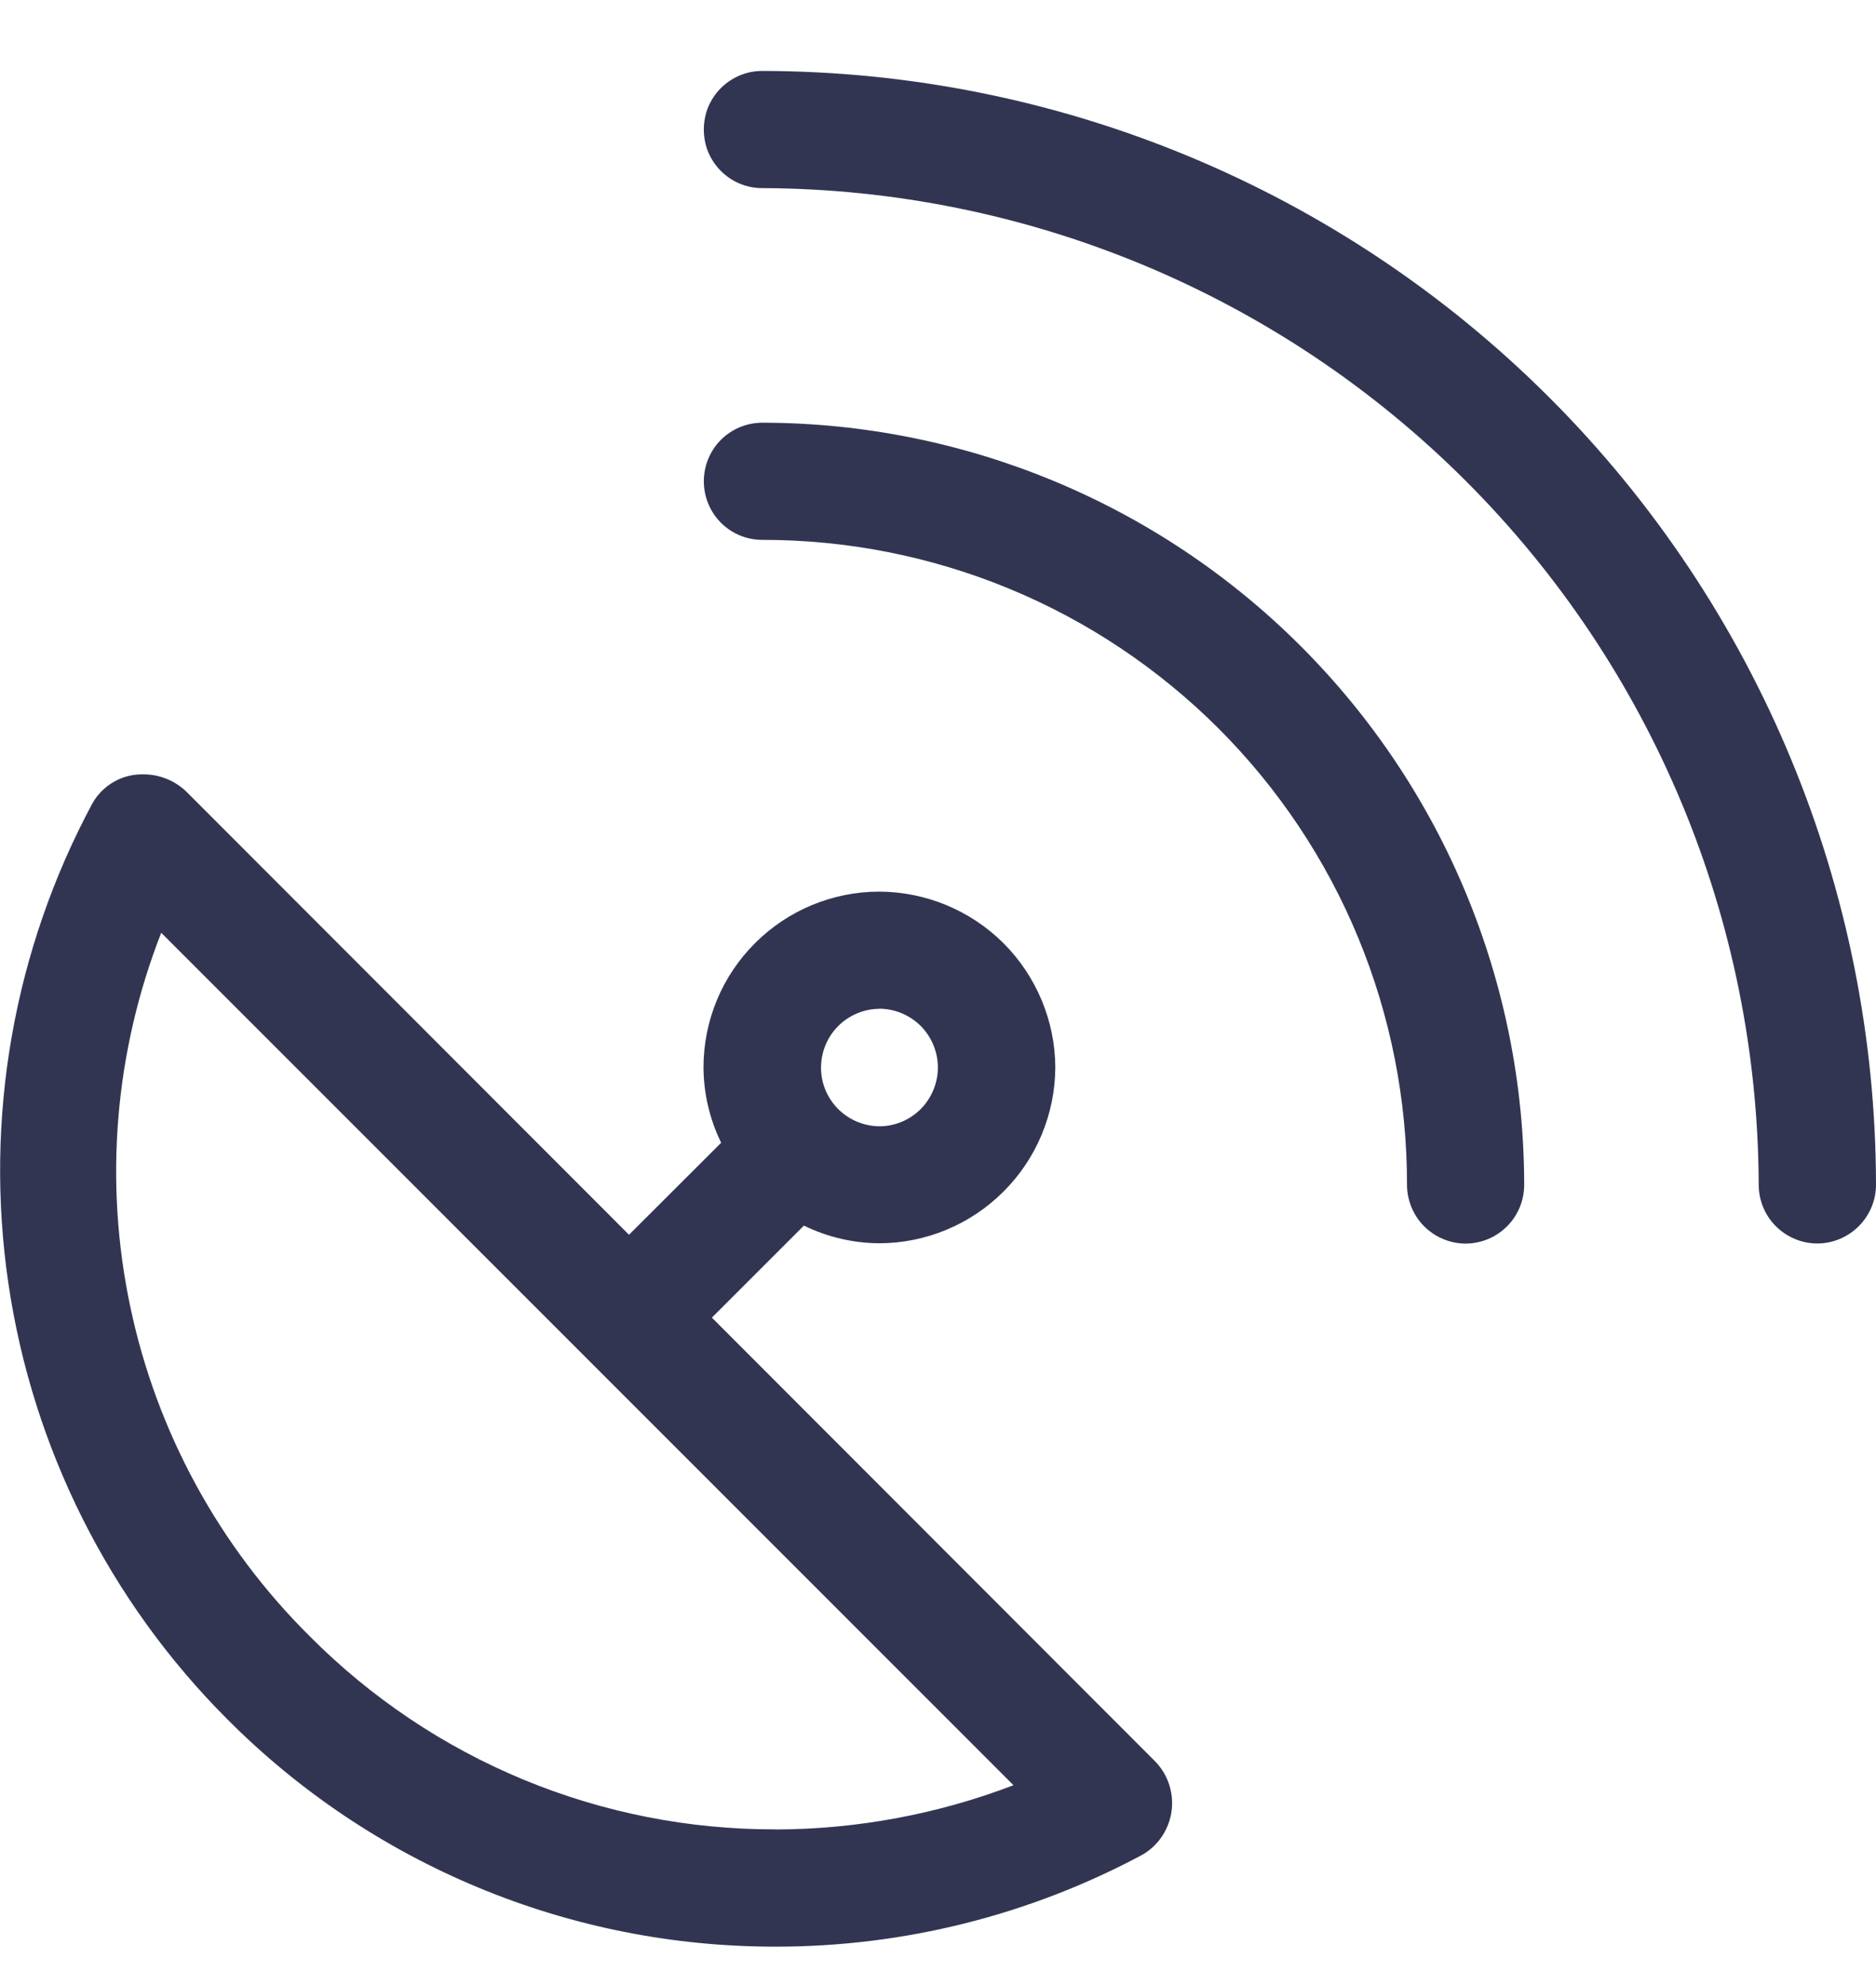 <?xml version="1.0" encoding="UTF-8"?>
<svg xmlns="http://www.w3.org/2000/svg" width="17" height="18" viewBox="0 0 17 18" fill="none">
  <g clip-path="url(#clip0_28_4498)">
    <path d="M6.451 11.942L7.285 11.108C7.498 11.212 7.732 11.267 7.969 11.268C8.391 11.267 8.796 11.098 9.094 10.799C9.393 10.501 9.561 10.096 9.563 9.674C9.561 9.252 9.392 8.848 9.094 8.549C8.795 8.251 8.391 8.083 7.969 8.081C7.546 8.081 7.141 8.249 6.842 8.548C6.543 8.846 6.375 9.251 6.375 9.674C6.376 9.911 6.431 10.144 6.535 10.357L5.7 11.191L1.691 7.177C1.586 7.075 1.446 7.018 1.3 7.018C1.206 7.016 1.114 7.039 1.033 7.085C0.951 7.132 0.884 7.199 0.838 7.28C0.123 8.611 -0.144 10.137 0.076 11.632C0.296 13.127 0.991 14.512 2.059 15.581C2.71 16.236 3.485 16.755 4.338 17.109C5.191 17.463 6.105 17.644 7.029 17.643C8.19 17.644 9.333 17.357 10.356 16.808C10.428 16.765 10.489 16.707 10.534 16.637C10.579 16.567 10.608 16.488 10.618 16.405C10.627 16.322 10.618 16.238 10.59 16.16C10.562 16.081 10.516 16.01 10.456 15.952L6.451 11.942ZM7.968 9.142C8.109 9.143 8.243 9.199 8.343 9.298C8.442 9.398 8.498 9.532 8.499 9.673C8.499 9.814 8.444 9.949 8.345 10.05C8.246 10.15 8.112 10.207 7.971 10.208C7.83 10.207 7.695 10.151 7.596 10.052C7.496 9.952 7.44 9.818 7.44 9.677C7.44 9.536 7.495 9.401 7.594 9.301C7.693 9.201 7.828 9.144 7.969 9.143L7.968 9.142ZM7.028 16.58C6.244 16.582 5.467 16.429 4.743 16.129C4.019 15.829 3.362 15.388 2.809 14.832C1.986 14.017 1.42 12.978 1.181 11.845C0.941 10.711 1.039 9.533 1.461 8.454L9.184 16.18C8.496 16.443 7.766 16.579 7.029 16.581L7.028 16.58ZM6.906 0.643C6.836 0.643 6.767 0.657 6.703 0.684C6.639 0.711 6.581 0.75 6.532 0.799C6.483 0.848 6.444 0.907 6.417 0.971C6.391 1.036 6.378 1.105 6.378 1.174C6.378 1.244 6.391 1.313 6.417 1.377C6.444 1.441 6.483 1.5 6.532 1.549C6.581 1.598 6.639 1.638 6.703 1.664C6.767 1.691 6.836 1.705 6.906 1.705C9.299 1.713 11.591 2.667 13.283 4.359C14.975 6.051 15.929 8.343 15.937 10.736C15.937 10.877 15.992 11.013 16.092 11.113C16.192 11.213 16.327 11.27 16.468 11.27C16.609 11.27 16.744 11.213 16.844 11.113C16.944 11.013 17 10.878 17 10.737C16.997 8.061 15.932 5.495 14.04 3.603C12.148 1.711 9.582 0.646 6.906 0.643ZM6.906 3.831C6.765 3.832 6.631 3.888 6.532 3.987C6.433 4.087 6.378 4.222 6.378 4.362C6.378 4.502 6.433 4.637 6.532 4.737C6.631 4.836 6.765 4.893 6.906 4.893C7.674 4.892 8.434 5.042 9.144 5.335C9.854 5.628 10.498 6.059 11.041 6.601C11.584 7.144 12.015 7.789 12.308 8.499C12.601 9.209 12.751 9.969 12.75 10.737C12.75 10.878 12.806 11.014 12.905 11.114C13.005 11.214 13.141 11.271 13.282 11.271C13.423 11.27 13.558 11.214 13.657 11.114C13.757 11.014 13.812 10.878 13.812 10.737C13.81 8.906 13.082 7.151 11.787 5.856C10.492 4.561 8.737 3.833 6.906 3.831Z" fill="#323552"></path>
  </g>
  <defs>
    <clipPath id="clip0_28_4498">
      <rect width="17" height="17" fill="white" transform="translate(0 0.643)"></rect>
    </clipPath>
  </defs>
</svg>
